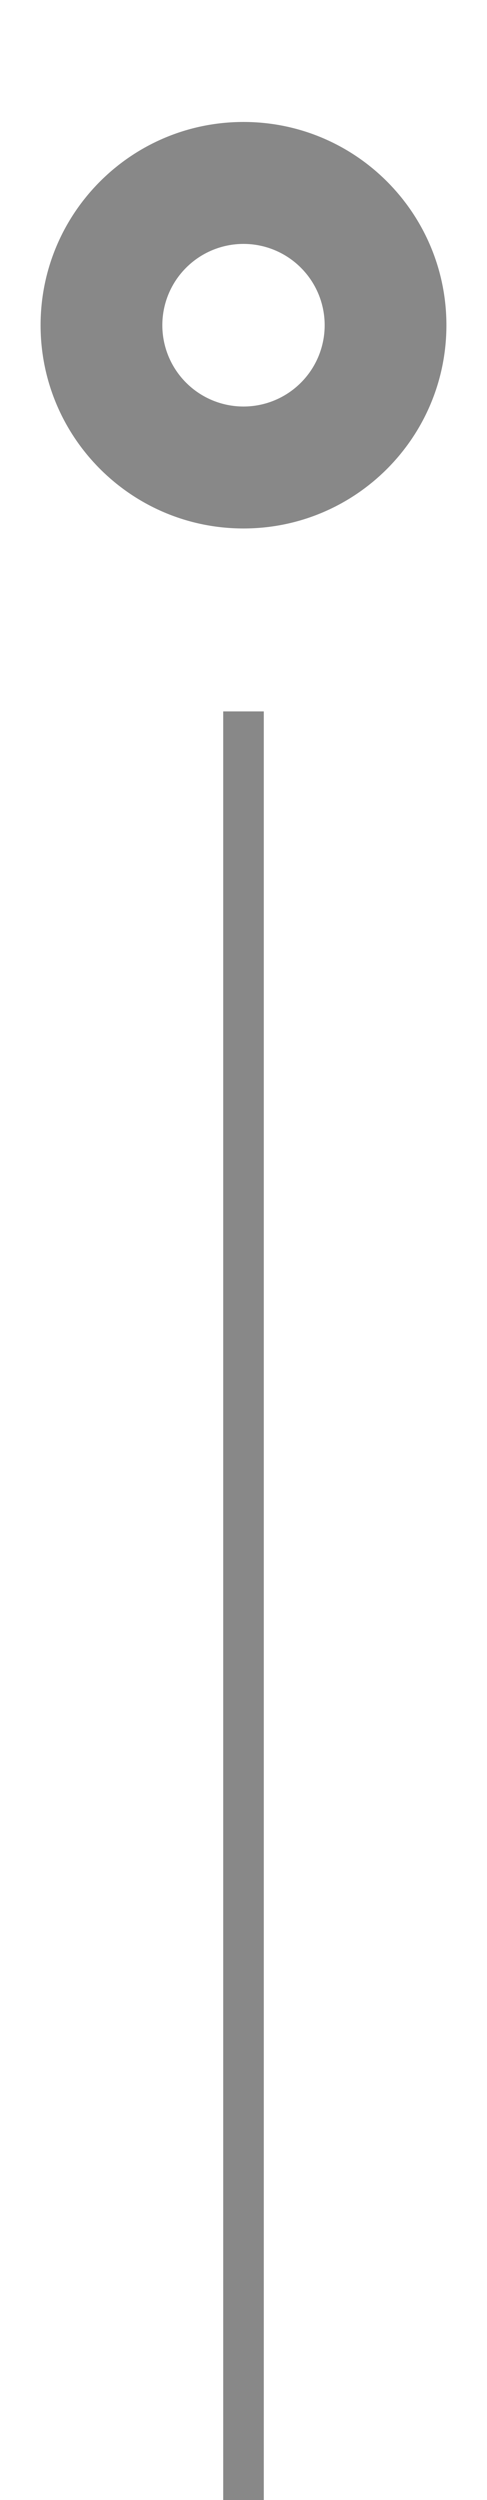 <svg width="24" height="123" viewBox="0 0 24 123" fill="none" xmlns="http://www.w3.org/2000/svg">
<path fill-rule="evenodd" clip-rule="evenodd" d="M12 6C6.477 6 2 10.477 2 16C2 21.523 6.477 26 12 26C17.523 26 22 21.523 22 16C22 10.477 17.523 6 12 6ZM12 12C10.939 12 9.922 12.421 9.172 13.172C8.421 13.922 8 14.939 8 16C8 17.061 8.421 18.078 9.172 18.828C9.922 19.579 10.939 20 12 20C13.061 20 14.078 19.579 14.828 18.828C15.579 18.078 16 17.061 16 16C16 14.939 15.579 13.922 14.828 13.172C14.078 12.421 13.061 12 12 12Z" fill="#888888"/>
<line x1="12" y1="35" x2="12" y2="123" stroke="#888888" stroke-width="2"/>
</svg>
